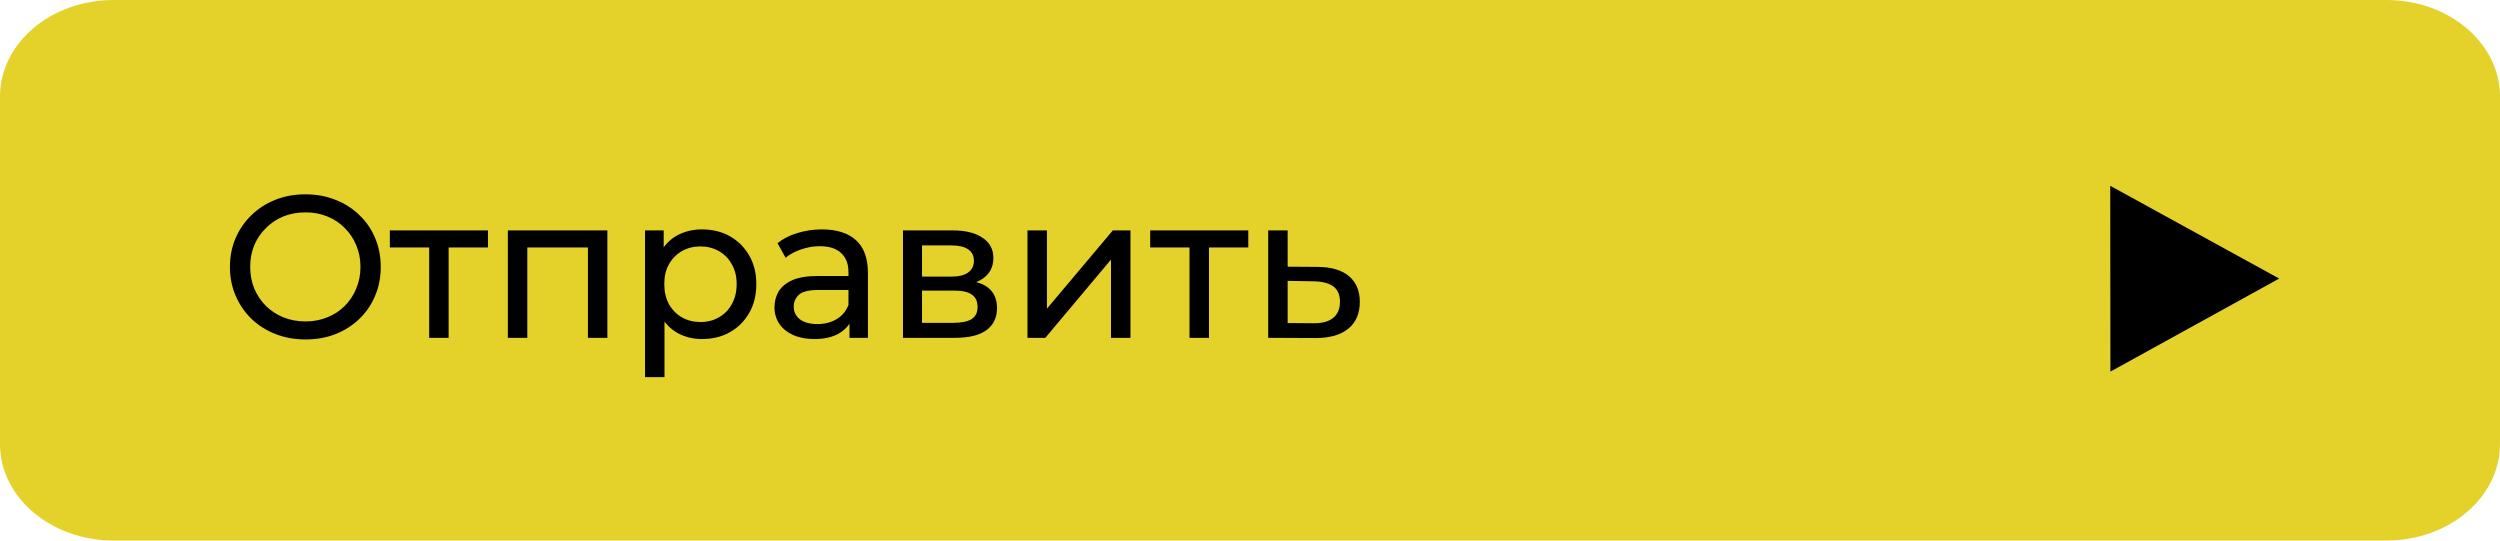<?xml version="1.0" encoding="UTF-8"?> <svg xmlns="http://www.w3.org/2000/svg" width="148" height="32" viewBox="0 0 148 32" fill="none"> <g clip-path="url(#clip0_22_3)"> <path d="M141.273 0H6.727C3.012 0 0 2.558 0 5.714V26.286C0 29.442 3.012 32 6.727 32H141.273C144.988 32 148 29.442 148 26.286V5.714C148 2.558 144.988 0 141.273 0Z" fill="#E4D22B"></path> <path d="M134.927 16.491L124.936 22L124.927 11L134.927 16.491Z" fill="black"></path> <path d="M18.088 20.096C17.448 20.096 16.852 19.988 16.3 19.772C15.756 19.556 15.284 19.256 14.884 18.872C14.484 18.48 14.172 18.024 13.948 17.504C13.724 16.984 13.612 16.416 13.612 15.8C13.612 15.184 13.724 14.616 13.948 14.096C14.172 13.576 14.484 13.124 14.884 12.74C15.284 12.348 15.756 12.044 16.3 11.828C16.844 11.612 17.44 11.504 18.088 11.504C18.728 11.504 19.316 11.612 19.852 11.828C20.396 12.036 20.868 12.336 21.268 12.728C21.676 13.112 21.988 13.564 22.204 14.084C22.428 14.604 22.54 15.176 22.54 15.8C22.54 16.424 22.428 16.996 22.204 17.516C21.988 18.036 21.676 18.492 21.268 18.884C20.868 19.268 20.396 19.568 19.852 19.784C19.316 19.992 18.728 20.096 18.088 20.096ZM18.088 19.028C18.552 19.028 18.98 18.948 19.372 18.788C19.772 18.628 20.116 18.404 20.404 18.116C20.7 17.82 20.928 17.476 21.088 17.084C21.256 16.692 21.34 16.264 21.34 15.8C21.34 15.336 21.256 14.908 21.088 14.516C20.928 14.124 20.7 13.784 20.404 13.496C20.116 13.2 19.772 12.972 19.372 12.812C18.98 12.652 18.552 12.572 18.088 12.572C17.616 12.572 17.18 12.652 16.78 12.812C16.388 12.972 16.044 13.2 15.748 13.496C15.452 13.784 15.22 14.124 15.052 14.516C14.892 14.908 14.812 15.336 14.812 15.8C14.812 16.264 14.892 16.692 15.052 17.084C15.22 17.476 15.452 17.82 15.748 18.116C16.044 18.404 16.388 18.628 16.78 18.788C17.18 18.948 17.616 19.028 18.088 19.028ZM25.407 20V14.348L25.695 14.648H23.079V13.64H28.887V14.648H26.283L26.559 14.348V20H25.407ZM30.065 20V13.64H35.957V20H34.805V14.36L35.081 14.648H30.941L31.217 14.36V20H30.065ZM41.558 20.072C41.03 20.072 40.546 19.952 40.106 19.712C39.674 19.464 39.326 19.1 39.062 18.62C38.806 18.14 38.678 17.54 38.678 16.82C38.678 16.1 38.802 15.5 39.05 15.02C39.306 14.54 39.65 14.18 40.082 13.94C40.522 13.7 41.014 13.58 41.558 13.58C42.182 13.58 42.734 13.716 43.214 13.988C43.694 14.26 44.074 14.64 44.354 15.128C44.634 15.608 44.774 16.172 44.774 16.82C44.774 17.468 44.634 18.036 44.354 18.524C44.074 19.012 43.694 19.392 43.214 19.664C42.734 19.936 42.182 20.072 41.558 20.072ZM38.186 22.328V13.64H39.29V15.356L39.218 16.832L39.338 18.308V22.328H38.186ZM41.462 19.064C41.87 19.064 42.234 18.972 42.554 18.788C42.882 18.604 43.138 18.344 43.322 18.008C43.514 17.664 43.61 17.268 43.61 16.82C43.61 16.364 43.514 15.972 43.322 15.644C43.138 15.308 42.882 15.048 42.554 14.864C42.234 14.68 41.87 14.588 41.462 14.588C41.062 14.588 40.698 14.68 40.37 14.864C40.05 15.048 39.794 15.308 39.602 15.644C39.418 15.972 39.326 16.364 39.326 16.82C39.326 17.268 39.418 17.664 39.602 18.008C39.794 18.344 40.05 18.604 40.37 18.788C40.698 18.972 41.062 19.064 41.462 19.064ZM50.289 20V18.656L50.229 18.404V16.112C50.229 15.624 50.085 15.248 49.797 14.984C49.517 14.712 49.093 14.576 48.525 14.576C48.149 14.576 47.781 14.64 47.421 14.768C47.061 14.888 46.757 15.052 46.509 15.26L46.029 14.396C46.357 14.132 46.749 13.932 47.205 13.796C47.669 13.652 48.153 13.58 48.657 13.58C49.529 13.58 50.201 13.792 50.673 14.216C51.145 14.64 51.381 15.288 51.381 16.16V20H50.289ZM48.201 20.072C47.729 20.072 47.313 19.992 46.953 19.832C46.601 19.672 46.329 19.452 46.137 19.172C45.945 18.884 45.849 18.56 45.849 18.2C45.849 17.856 45.929 17.544 46.089 17.264C46.257 16.984 46.525 16.76 46.893 16.592C47.269 16.424 47.773 16.34 48.405 16.34H50.421V17.168H48.453C47.877 17.168 47.489 17.264 47.289 17.456C47.089 17.648 46.989 17.88 46.989 18.152C46.989 18.464 47.113 18.716 47.361 18.908C47.609 19.092 47.953 19.184 48.393 19.184C48.825 19.184 49.201 19.088 49.521 18.896C49.849 18.704 50.085 18.424 50.229 18.056L50.457 18.848C50.305 19.224 50.037 19.524 49.653 19.748C49.269 19.964 48.785 20.072 48.201 20.072ZM53.456 20V13.64H56.408C57.152 13.64 57.736 13.784 58.16 14.072C58.592 14.352 58.808 14.752 58.808 15.272C58.808 15.792 58.604 16.196 58.196 16.484C57.796 16.764 57.264 16.904 56.6 16.904L56.78 16.592C57.54 16.592 58.104 16.732 58.472 17.012C58.84 17.292 59.024 17.704 59.024 18.248C59.024 18.8 58.816 19.232 58.4 19.544C57.992 19.848 57.364 20 56.516 20H53.456ZM54.584 19.112H56.432C56.912 19.112 57.272 19.04 57.512 18.896C57.752 18.744 57.872 18.504 57.872 18.176C57.872 17.84 57.76 17.596 57.536 17.444C57.32 17.284 56.976 17.204 56.504 17.204H54.584V19.112ZM54.584 16.376H56.312C56.752 16.376 57.084 16.296 57.308 16.136C57.54 15.968 57.656 15.736 57.656 15.44C57.656 15.136 57.54 14.908 57.308 14.756C57.084 14.604 56.752 14.528 56.312 14.528H54.584V16.376ZM60.827 20V13.64H61.979V18.272L65.879 13.64H66.923V20H65.771V15.368L61.883 20H60.827ZM70.419 20V14.348L70.707 14.648H68.091V13.64H73.899V14.648H71.295L71.571 14.348V20H70.419ZM78.017 15.8C78.825 15.808 79.441 15.992 79.865 16.352C80.289 16.712 80.501 17.22 80.501 17.876C80.501 18.564 80.269 19.096 79.805 19.472C79.341 19.84 78.685 20.02 77.837 20.012L75.077 20V13.64H76.229V15.788L78.017 15.8ZM77.741 19.136C78.261 19.144 78.653 19.04 78.917 18.824C79.189 18.608 79.325 18.288 79.325 17.864C79.325 17.448 79.193 17.144 78.929 16.952C78.665 16.76 78.269 16.66 77.741 16.652L76.229 16.628V19.124L77.741 19.136Z" fill="black"></path> </g> <defs> <clipPath id="clip0_22_3"> <rect width="148" height="32" fill="white"></rect> </clipPath> </defs> </svg> 